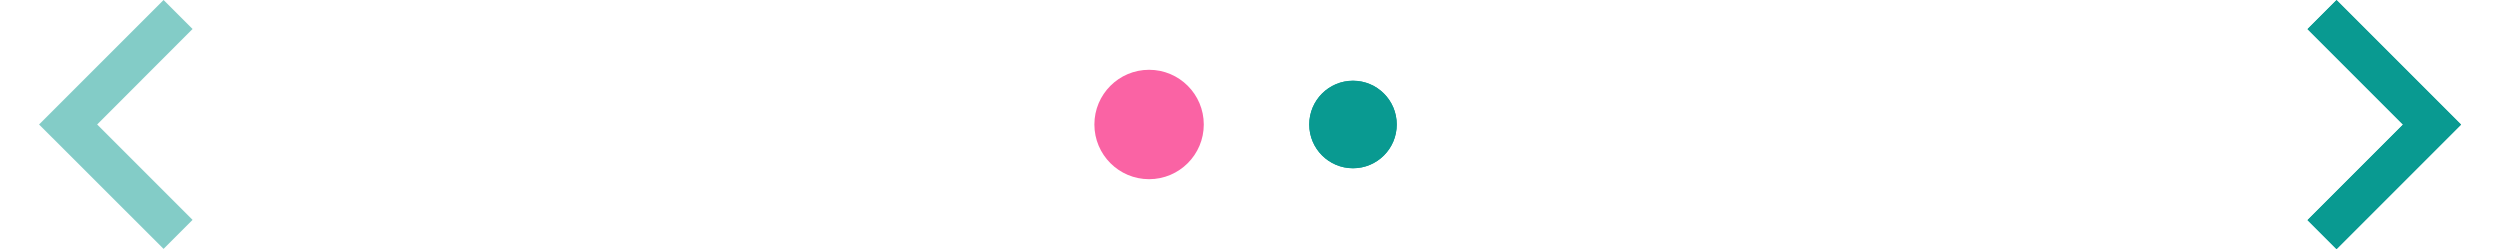 <?xml version="1.0" encoding="UTF-8"?><svg xmlns="http://www.w3.org/2000/svg" id="_2.2_CASE_PRES_copy" data-name="2.2 CASE PRES copy" viewBox="0 0 221.39 22.75" aria-hidden="true" width="221px" height="22px">
  <defs><linearGradient class="cerosgradient" data-cerosgradient="true" id="CerosGradient_id6a8f6aa6b" gradientUnits="userSpaceOnUse" x1="50%" y1="100%" x2="50%" y2="0%"><stop offset="0%" stop-color="#d1d1d1"/><stop offset="100%" stop-color="#d1d1d1"/></linearGradient><linearGradient/>
    <style>
      .cls-1-68c194c9a42aa{
        opacity: .5;
      }

      .cls-1-68c194c9a42aa, .cls-2-68c194c9a42aa{
        fill: #099a91;
      }

      .cls-3-68c194c9a42aa{
        fill: #fa63a4;
      }
    </style>
  </defs>
  <path class="cls-1-68c194c9a42aa" d="M5.31,11.38l8.72,8.72-2.65,2.65L0,11.38,11.38,0l2.65,2.65L5.31,11.38Z"/>
  <path class="cls-2-68c194c9a42aa" d="M216.09,11.38l-8.72-8.72,2.65-2.65,11.38,11.38-11.38,11.38-2.65-2.65,8.72-8.72Z"/>
  <circle class="cls-2-68c194c9a42aa" cx="101.29" cy="11.38" r="4"/>
  <circle class="cls-2-68c194c9a42aa" cx="120.11" cy="11.38" r="4"/>
  <path class="cls-2-68c194c9a42aa" d="M216.09,11.38l-8.72-8.72,2.65-2.65,11.38,11.38-11.38,11.38-2.65-2.65,8.72-8.72Z"/>
  <circle class="cls-2-68c194c9a42aa" cx="101.29" cy="11.38" r="4"/>
  <circle class="cls-2-68c194c9a42aa" cx="120.11" cy="11.38" r="4"/>
  <circle class="cls-3-68c194c9a42aa" cx="101.47" cy="11.38" r="5"/>
</svg>